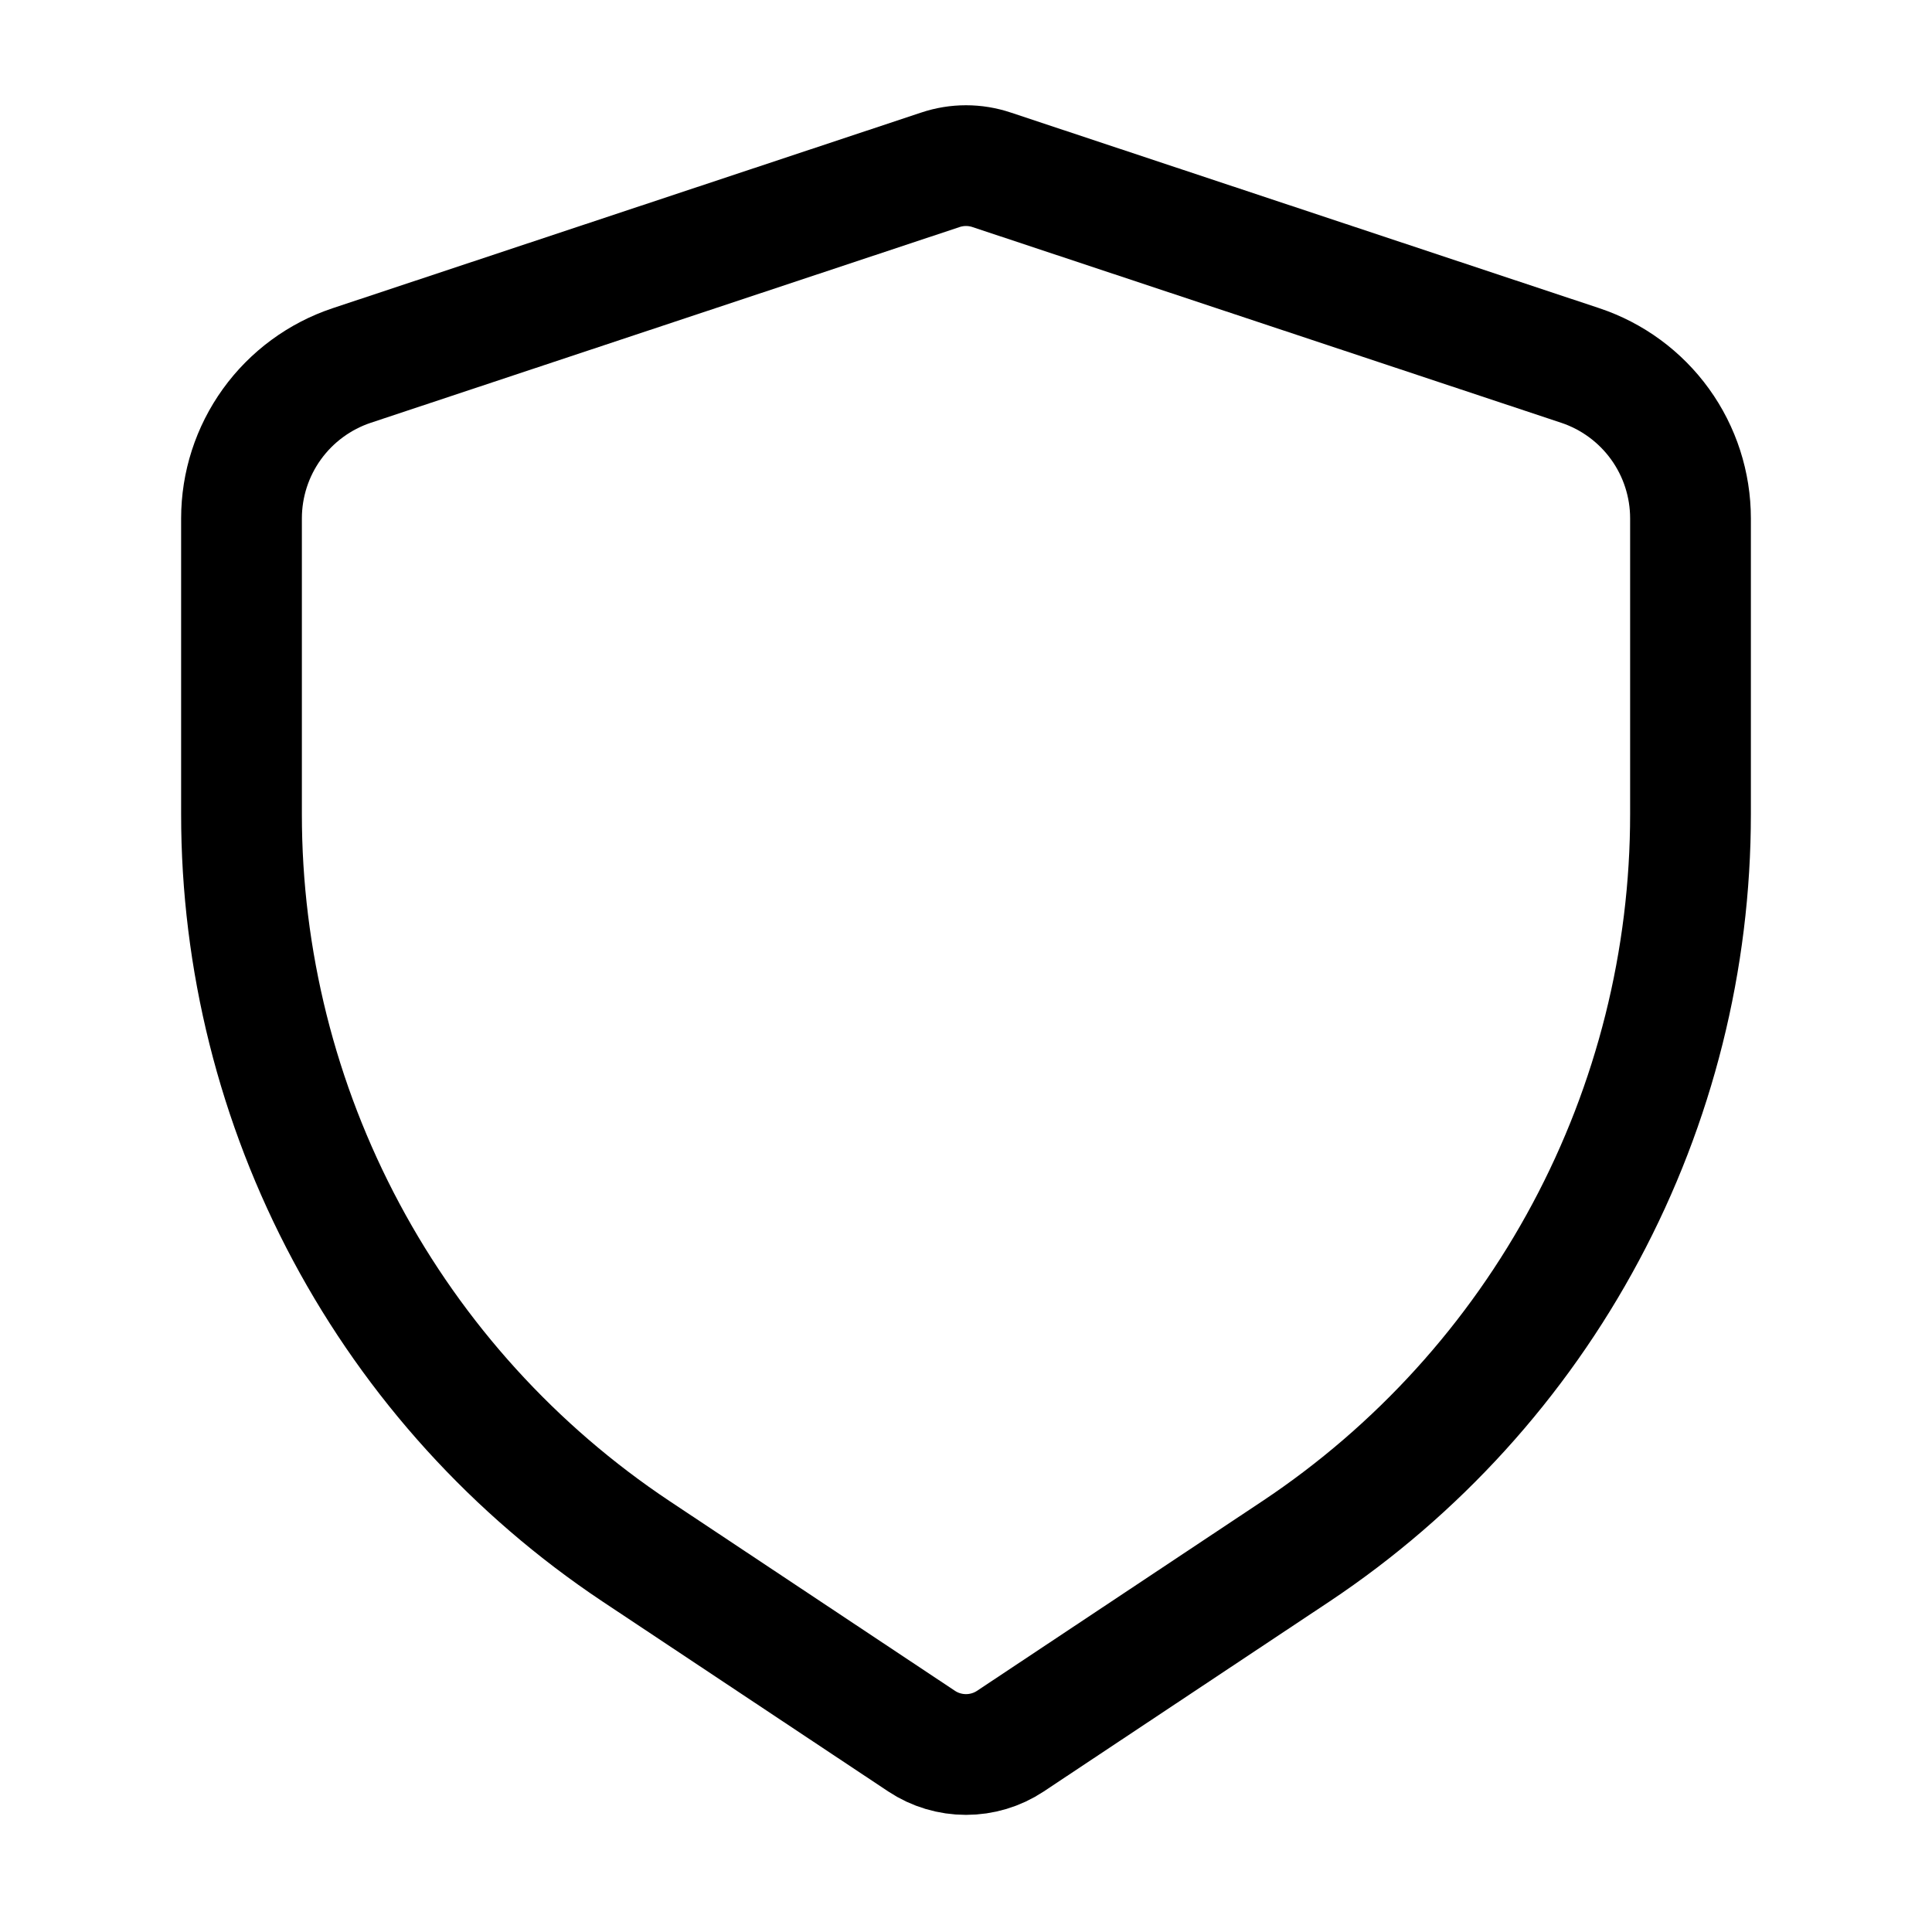 <svg width="24" height="24" viewBox="0 0 24 24" fill="none" xmlns="http://www.w3.org/2000/svg">
<g id="Icons / 24px">
<path id="Vector" d="M11.68 2.11L4.37 4.54C3.971 4.673 3.624 4.928 3.378 5.269C3.132 5.61 3 6.02 3 6.44V10.11C2.999 11.922 3.446 13.707 4.301 15.305C5.155 16.903 6.392 18.265 7.9 19.27L11.45 21.63C11.613 21.738 11.805 21.795 12 21.795C12.195 21.795 12.387 21.738 12.55 21.63L16.1 19.27C17.608 18.265 18.845 16.903 19.699 15.305C20.554 13.707 21.001 11.922 21 10.11V6.44C21 6.02 20.868 5.61 20.622 5.269C20.376 4.928 20.029 4.673 19.63 4.54L12.32 2.11C12.112 2.04 11.888 2.04 11.68 2.11V2.11Z" stroke="black" stroke-width="1.5" stroke-linecap="round" stroke-linejoin="round"/>
</g>
</svg>
